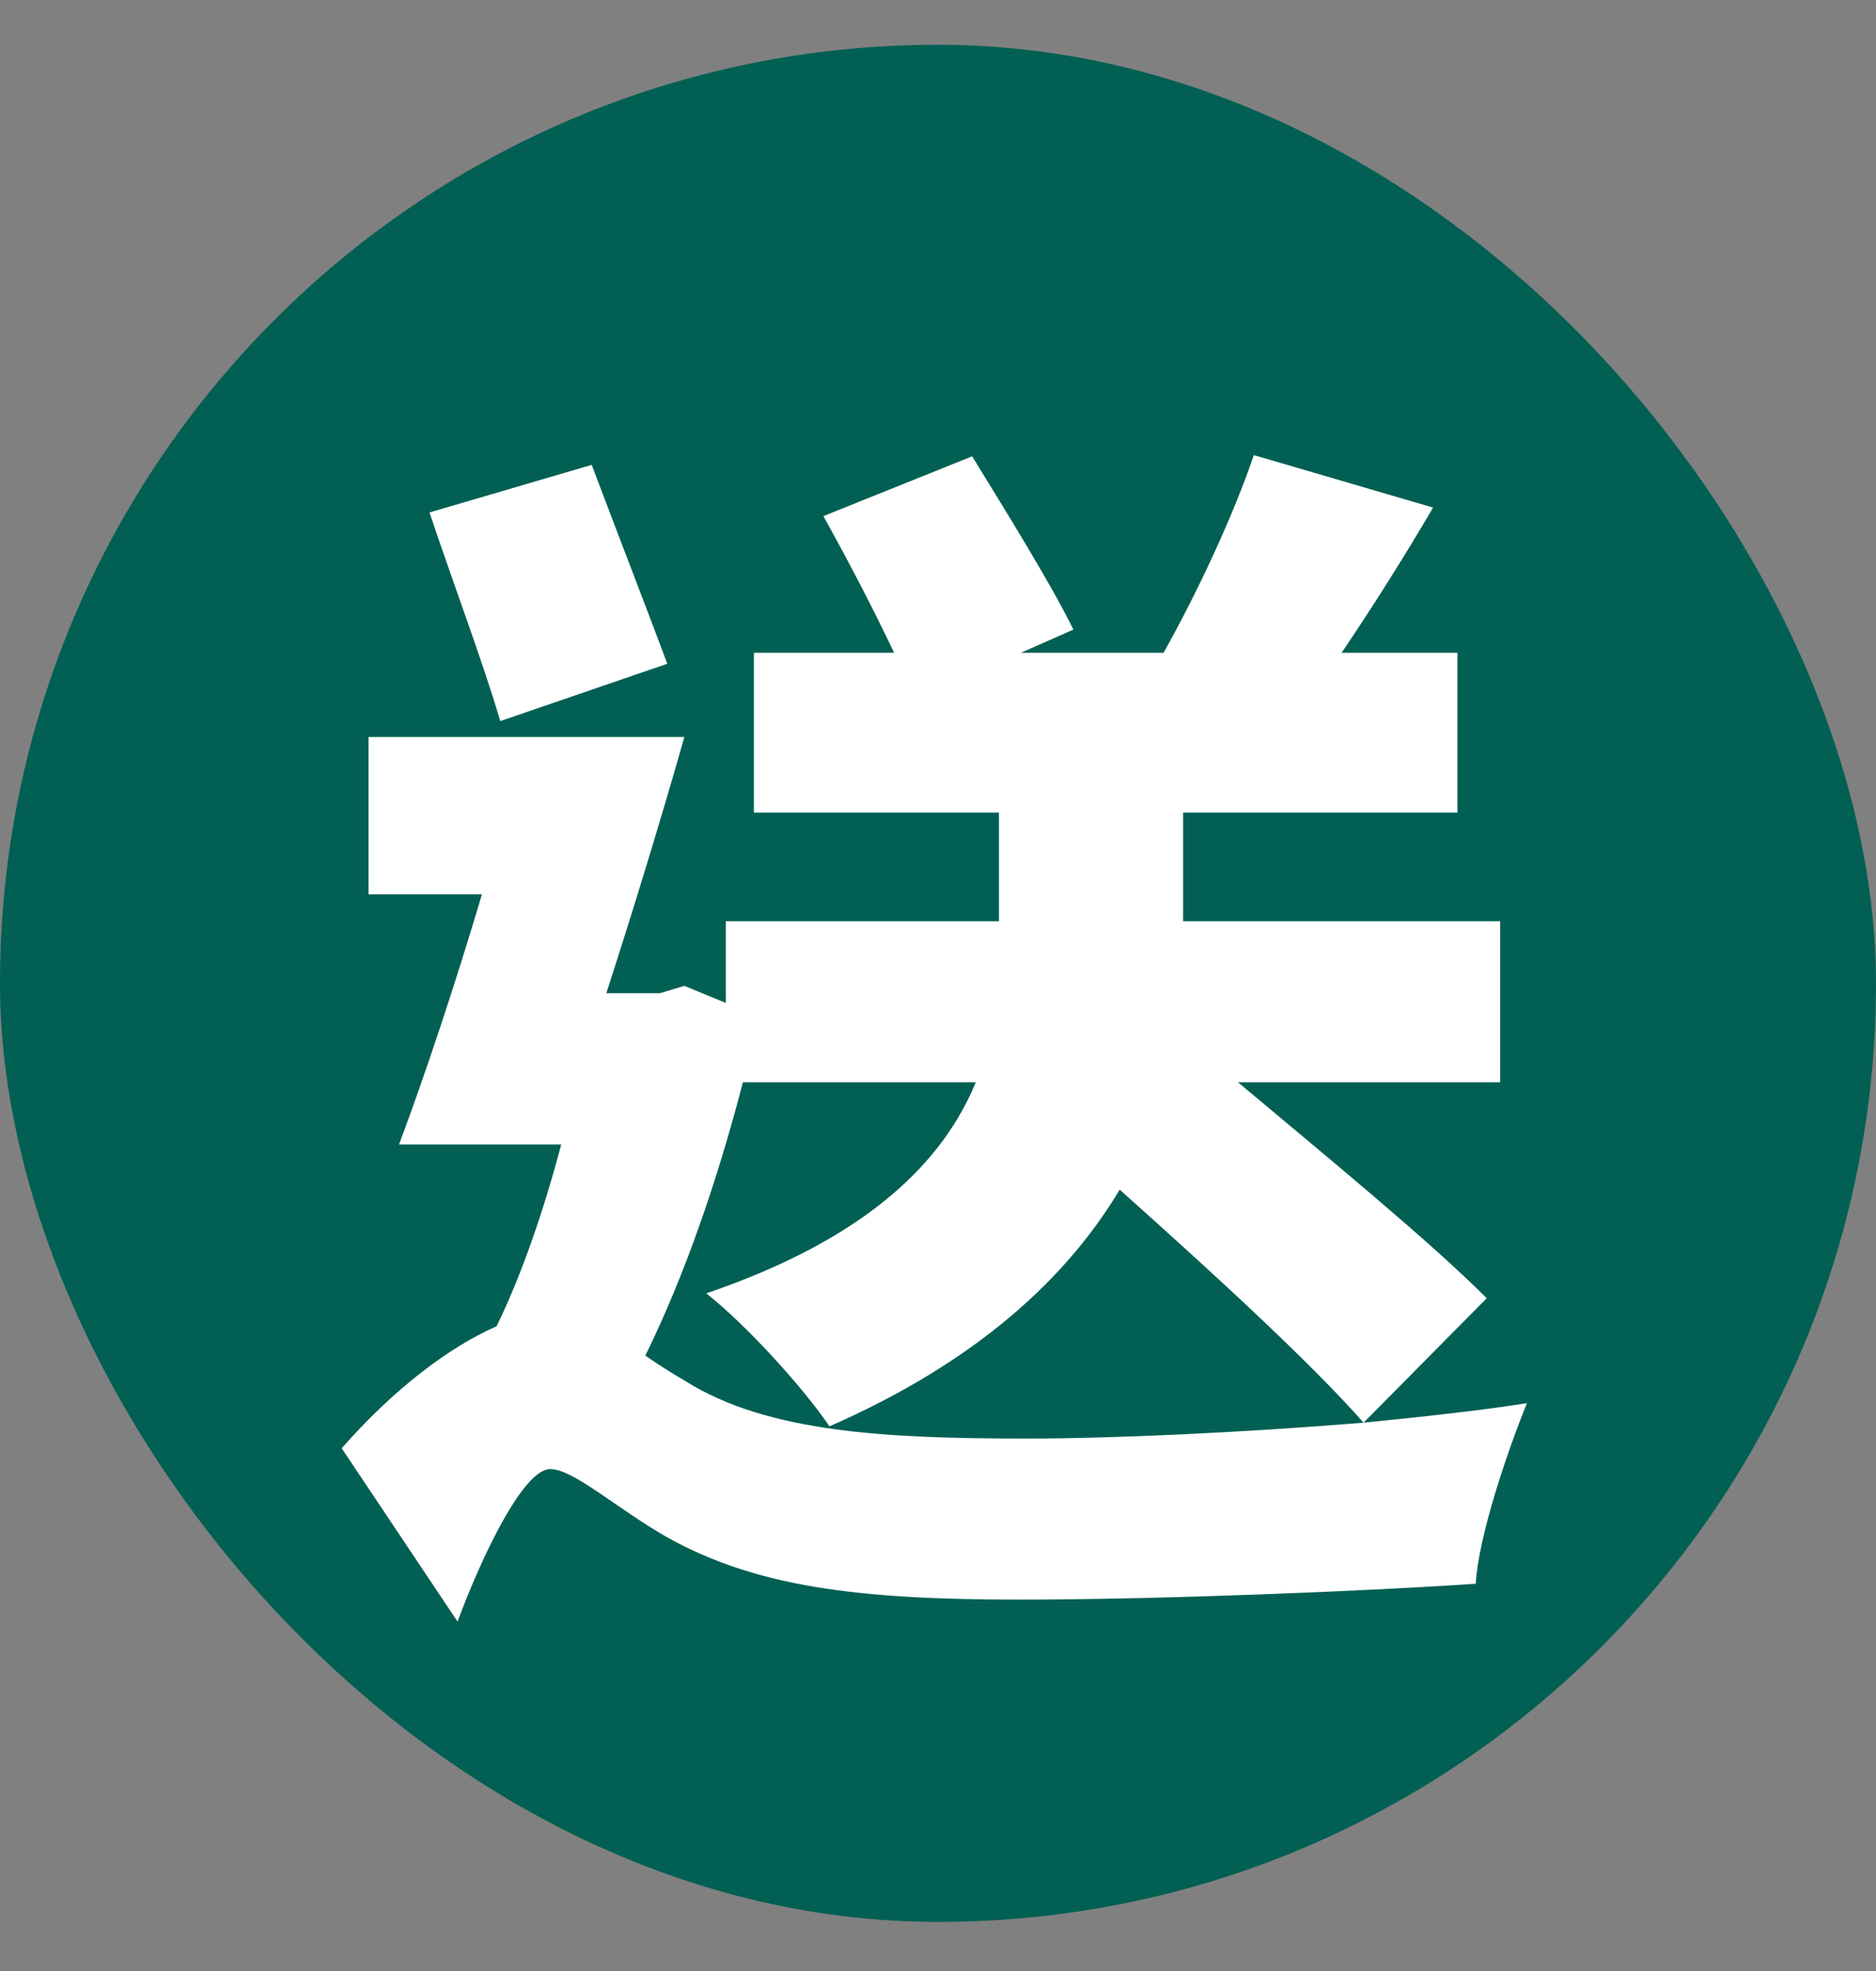 <svg width="20" height="21" viewBox="0 0 20 21" fill="none" xmlns="http://www.w3.org/2000/svg">
<rect x="0" y="0" width="20" height="21" fill="#808080" stroke="none"/>
<rect y="0.477" width="20" height="20" rx="10" fill="#016053"/>
<path d="M7.114 7.072L5.333 7.683C5.164 7.098 4.813 6.162 4.579 5.46L6.308 4.953C6.568 5.642 6.906 6.513 7.114 7.072ZM10.403 11.531H7.92C7.647 12.584 7.296 13.598 6.88 14.443C7.01 14.534 7.153 14.625 7.309 14.716C8.18 15.262 9.441 15.327 10.949 15.327C11.872 15.327 13.276 15.262 14.537 15.158C13.965 14.508 12.912 13.546 11.937 12.675C11.378 13.611 10.416 14.508 8.843 15.197C8.57 14.794 7.972 14.131 7.53 13.78C9.285 13.182 10.065 12.35 10.403 11.531ZM15.85 13.832L14.537 15.158C15.187 15.093 15.785 15.028 16.279 14.95C16.071 15.457 15.759 16.38 15.733 16.874C14.589 16.952 12.379 17.043 10.858 17.043C9.116 17.043 8.05 16.9 7.114 16.38C6.568 16.068 6.113 15.652 5.866 15.652C5.58 15.652 5.138 16.575 4.878 17.277L3.643 15.431C4.189 14.807 4.787 14.352 5.294 14.131C5.567 13.572 5.801 12.883 5.983 12.194H4.254C4.527 11.466 4.852 10.491 5.138 9.529H3.929V7.852H7.296C7.049 8.723 6.75 9.698 6.464 10.582H7.036L7.296 10.504L7.738 10.686V9.815H10.65V8.658H8.037V6.955H9.532C9.311 6.487 9.025 5.941 8.778 5.499L10.364 4.862C10.715 5.434 11.209 6.227 11.443 6.708L10.884 6.955H12.405C12.769 6.305 13.146 5.499 13.367 4.849L15.278 5.408C14.966 5.941 14.628 6.474 14.303 6.955H15.538V8.658H12.613V9.815H15.993V11.531H13.198C14.16 12.337 15.239 13.221 15.85 13.832Z" fill="white"/>
</svg>
